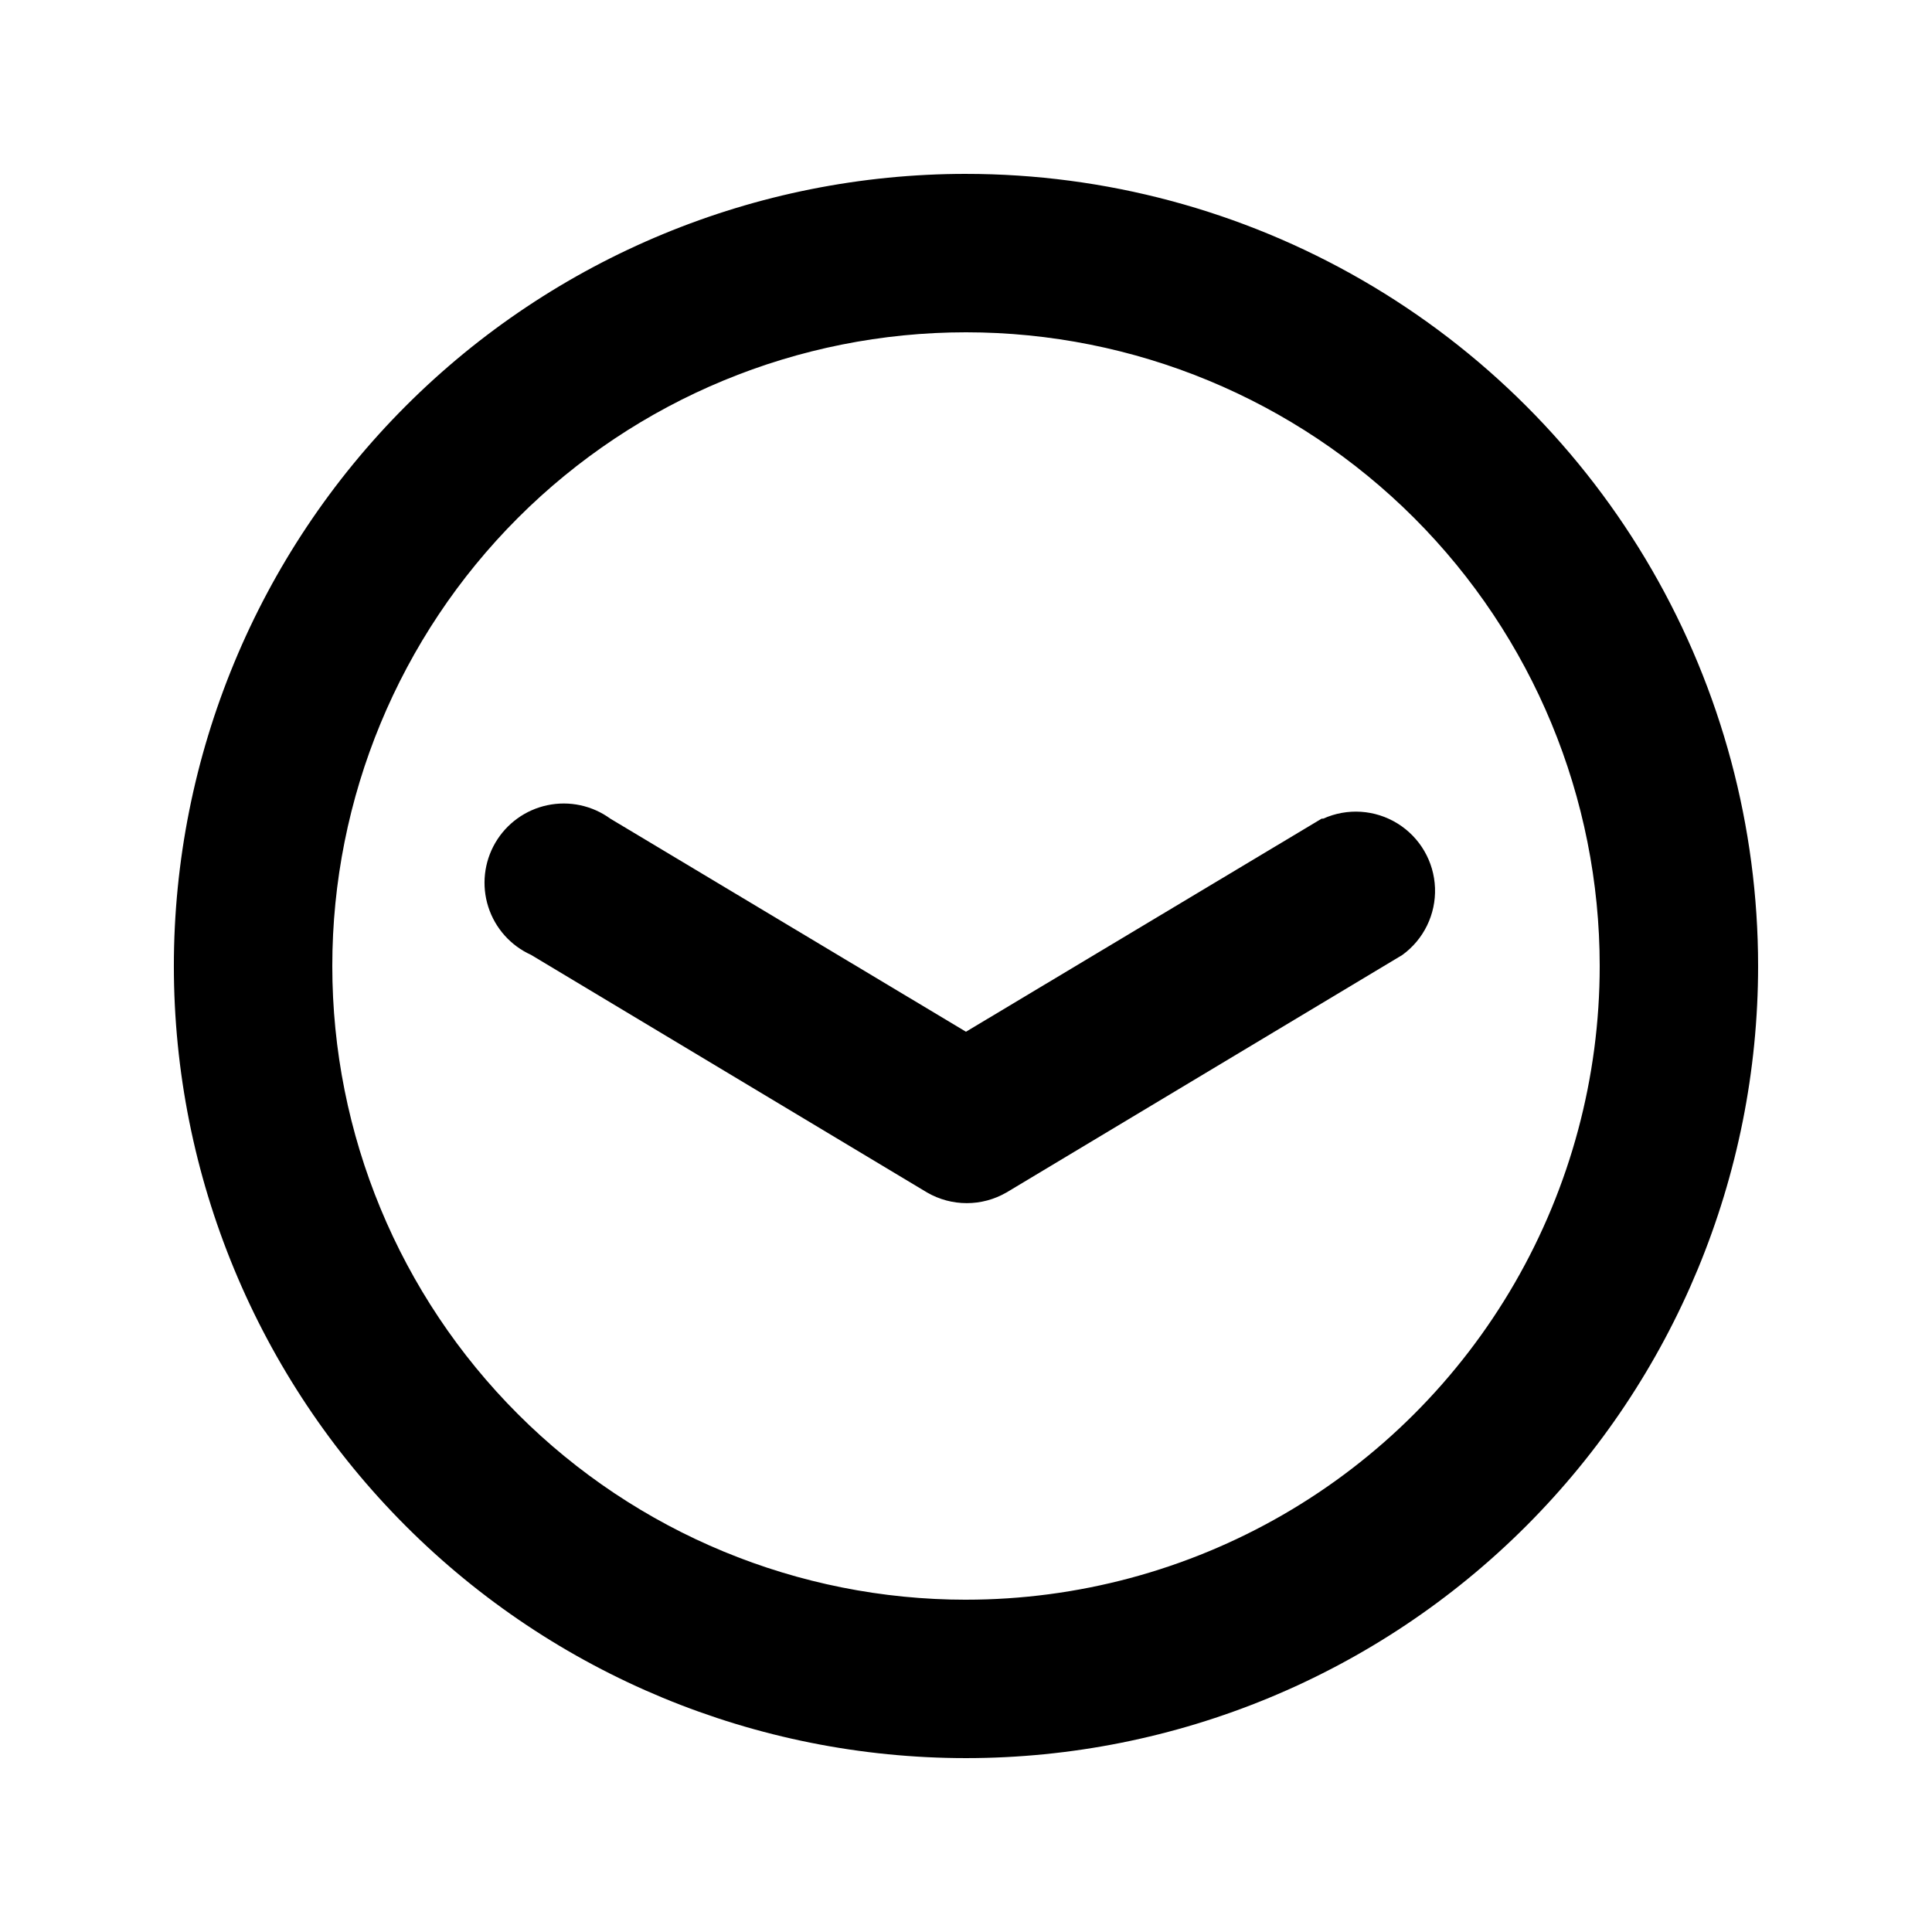 <?xml version="1.0" encoding="UTF-8"?>
<!-- Uploaded to: SVG Repo, www.svgrepo.com, Generator: SVG Repo Mixer Tools -->
<svg fill="#000000" width="800px" height="800px" version="1.1" viewBox="144 144 512 512" xmlns="http://www.w3.org/2000/svg">
 <g>
  <path d="m400 190.08c-55.676 0-109.07 22.117-148.44 61.484s-61.484 92.762-61.484 148.44c0 55.672 22.117 109.07 61.484 148.43 39.367 39.367 92.762 61.484 148.44 61.484 55.672 0 109.07-22.117 148.43-61.484 39.367-39.367 61.484-92.762 61.484-148.43 0-36.852-9.699-73.051-28.121-104.96-18.426-31.914-44.926-58.414-76.84-76.836-31.91-18.426-68.109-28.125-104.96-28.125zm0 377.86c-44.543 0-87.258-17.691-118.75-49.188-31.496-31.492-49.188-74.207-49.188-118.75 0-44.543 17.691-87.258 49.188-118.75 31.492-31.496 74.207-49.188 118.75-49.188 44.539 0 87.254 17.691 118.75 49.188 31.496 31.492 49.188 74.207 49.188 118.75 0 29.477-7.758 58.438-22.496 83.965-14.742 25.531-35.941 46.73-61.473 61.473-25.527 14.738-54.488 22.496-83.965 22.496z"/>
  <path d="m494.25 360.95-94.254 56.469-94.254-56.469c-4.805-3.492-10.863-4.789-16.676-3.562-5.812 1.223-10.836 4.856-13.82 9.988-2.984 5.137-3.656 11.297-1.844 16.953 1.809 5.656 5.934 10.281 11.348 12.727l104.96 62.977h-0.004c3.191 1.844 6.812 2.812 10.496 2.812 3.688 0 7.305-0.969 10.496-2.812l104.96-62.977c5.656-4.109 8.891-10.77 8.633-17.754-0.262-6.988-3.981-13.387-9.926-17.066-5.941-3.684-13.328-4.164-19.699-1.285z"/>
 </g>
</svg>